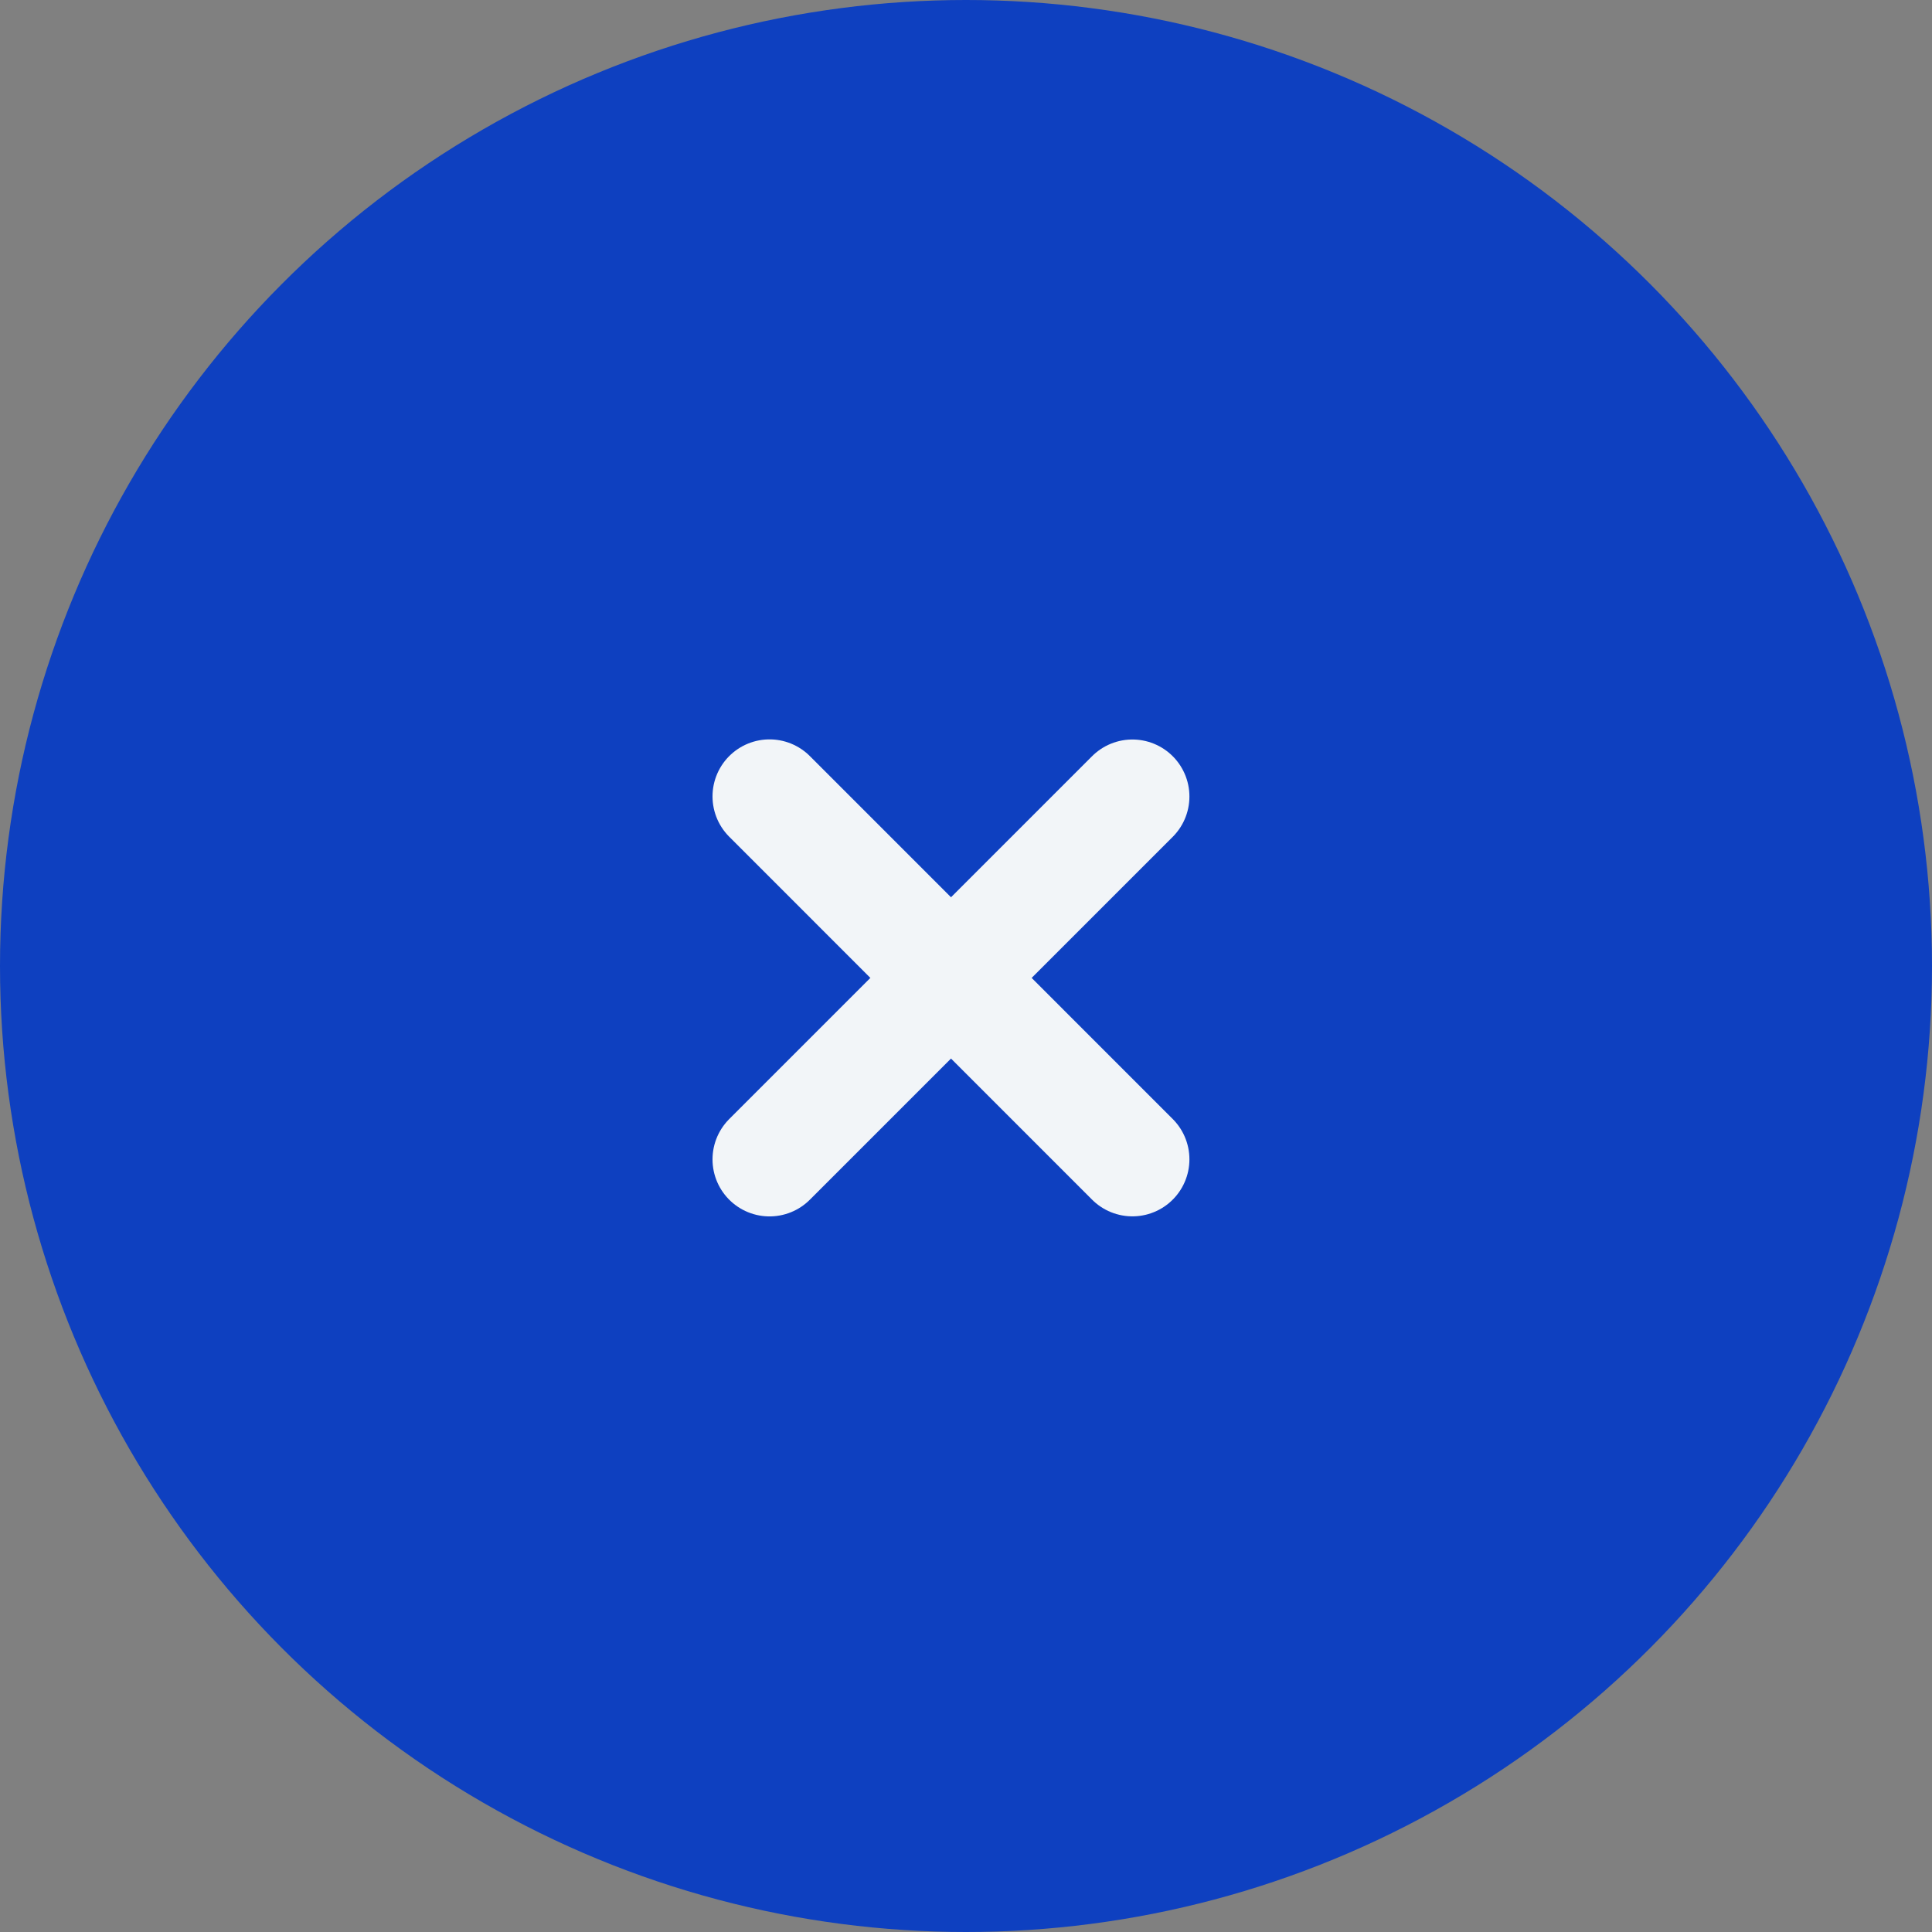 <svg width="32" height="32" viewBox="0 0 32 32" fill="none" xmlns="http://www.w3.org/2000/svg">
<rect x="0" y="0" width="32" height="32" fill="#808080" stroke="none"/>
<circle cx="16" cy="16" r="16" fill="#0E40C0"/>
<path d="M18.756 13.193L12.746 19.203" stroke="#F2F5F8" stroke-width="1.889" stroke-linecap="round" stroke-linejoin="round"/>
<path d="M18.756 19.202L12.746 13.191" stroke="#F2F5F8" stroke-width="1.889" stroke-linecap="round" stroke-linejoin="round"/>
</svg>
